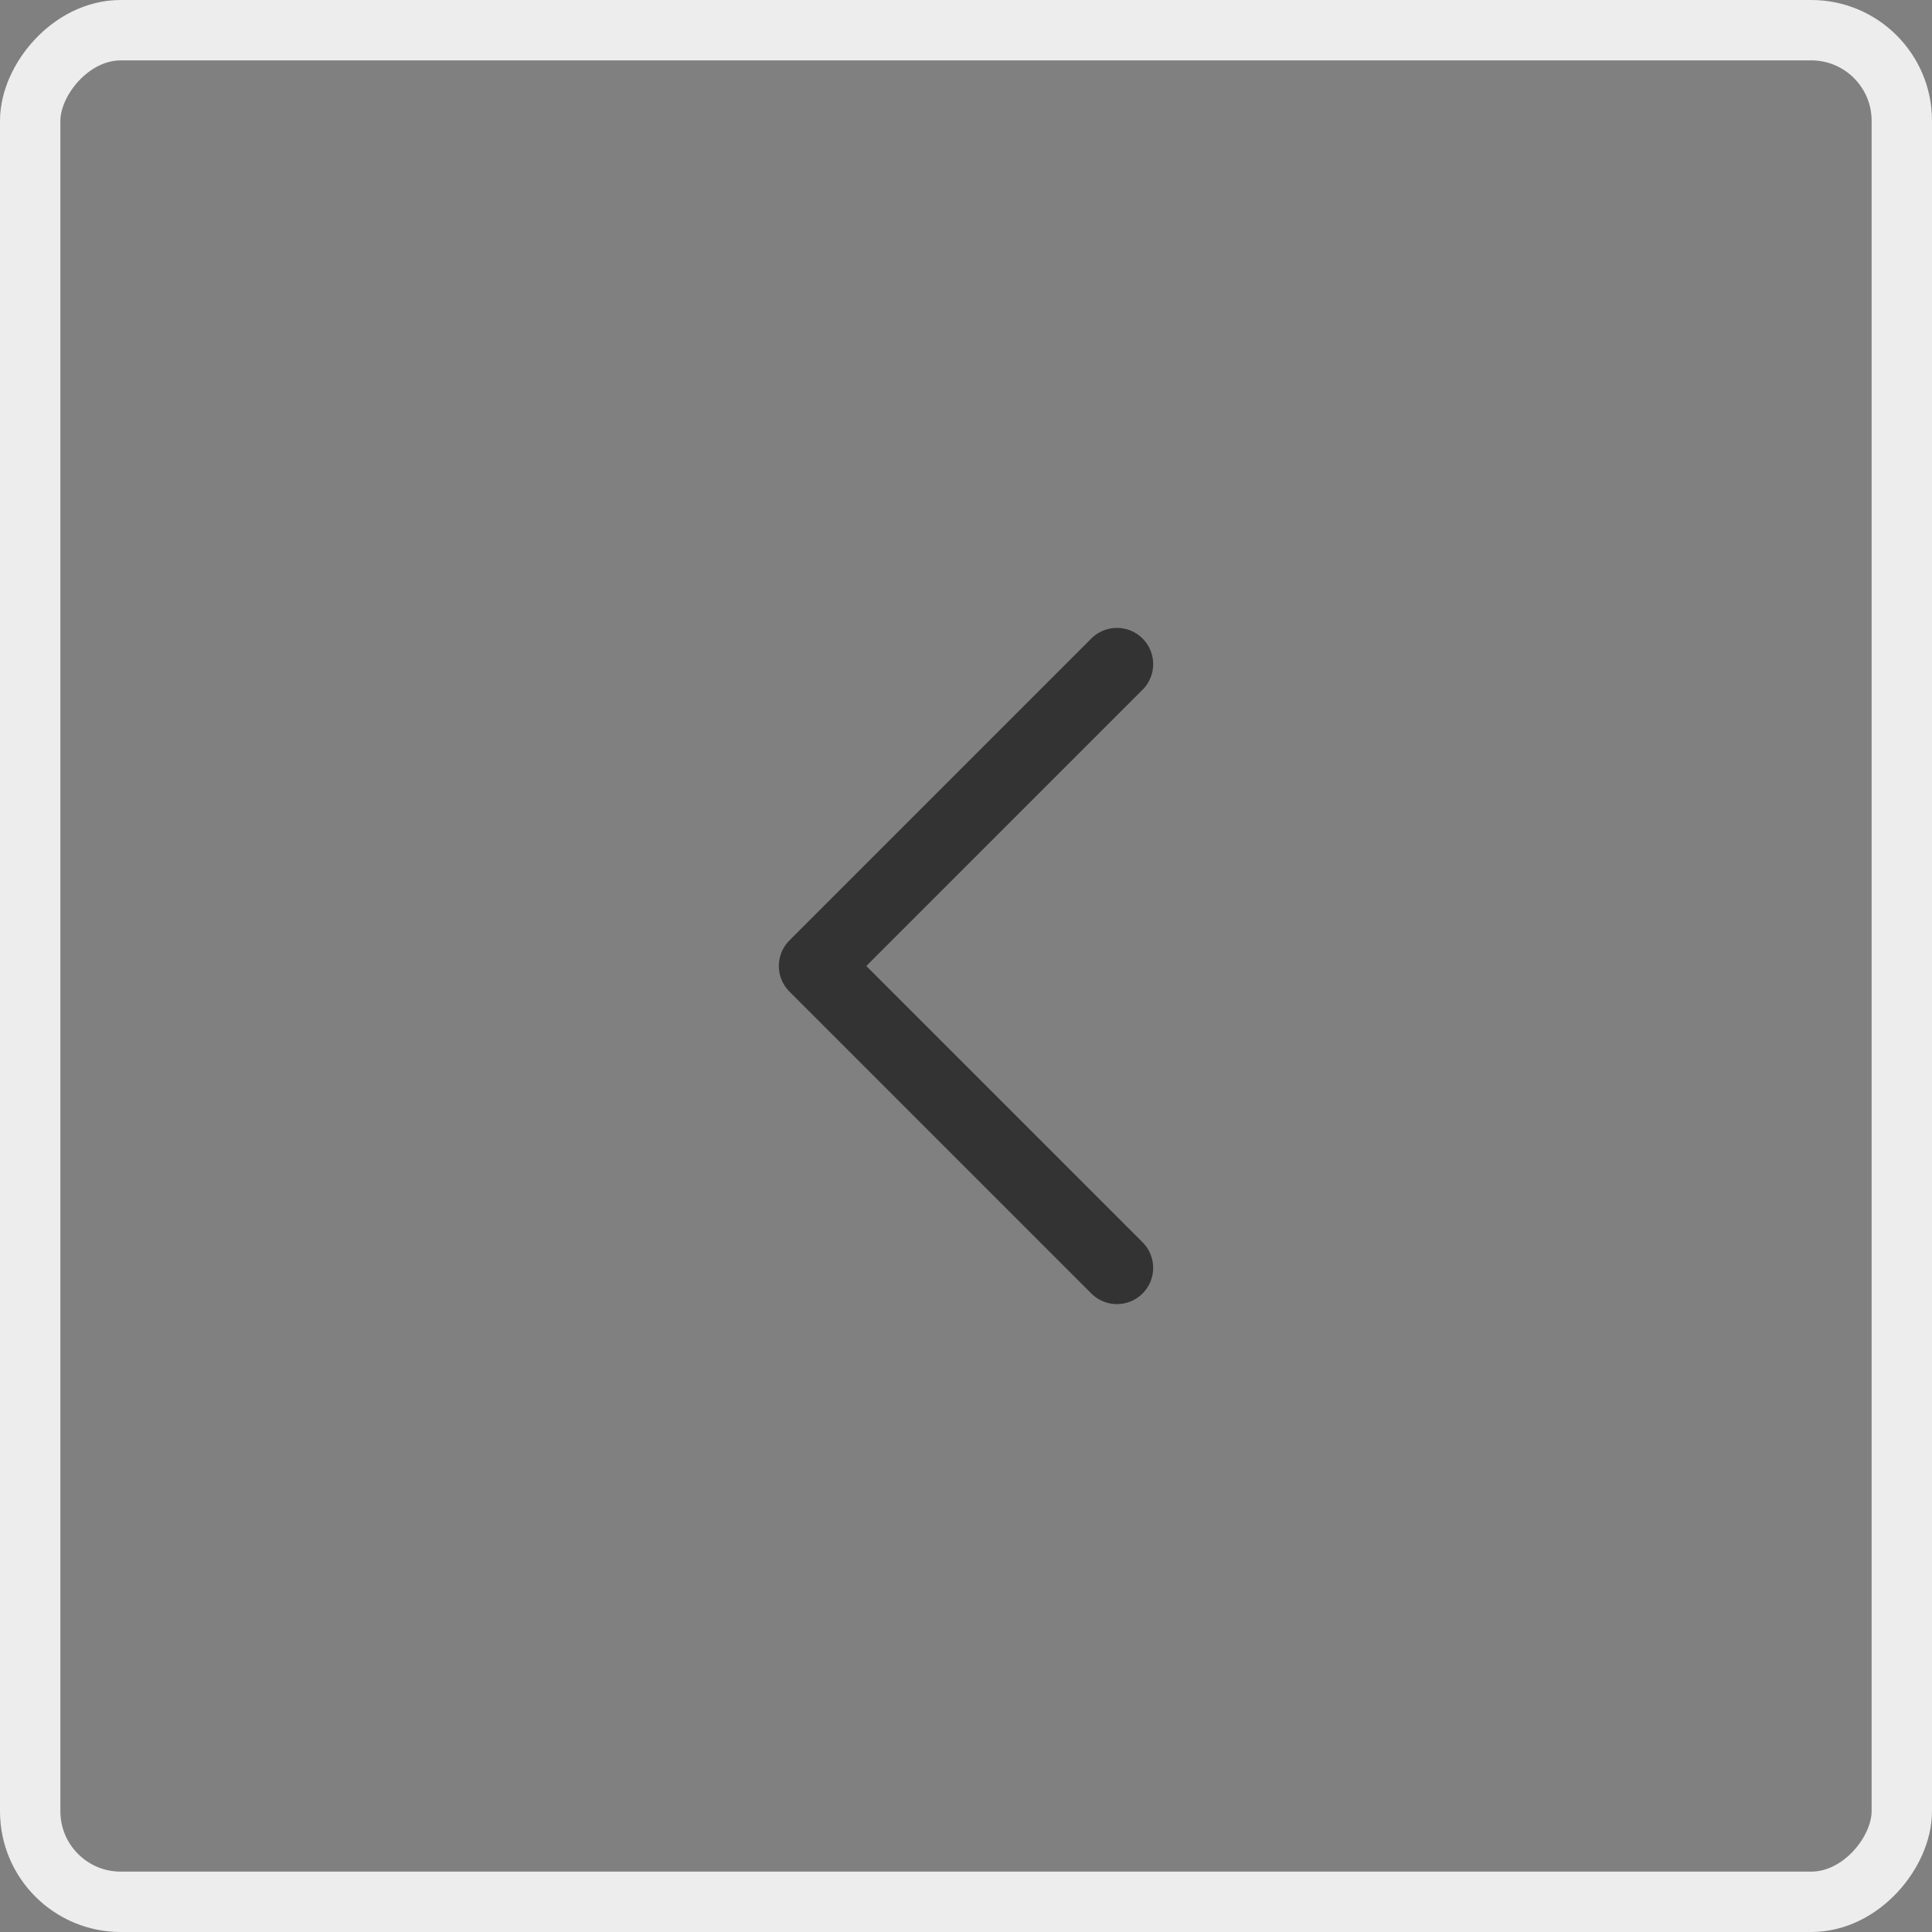 <svg width="32" height="32" viewBox="0 0 32 32" fill="none" xmlns="http://www.w3.org/2000/svg">
<rect x="0" y="0" width="32" height="32" fill="#808080" stroke="none"/>
<rect x="-0.5" y="0.5" width="31" height="31" rx="1.5" transform="matrix(-1 0 0 1 31 0)" stroke="#EDEDED"/>
<path d="M18.5 21L13.5 16L18.5 11" stroke="#333333" stroke-width="1.2" stroke-linecap="round" stroke-linejoin="round"/>
</svg>
